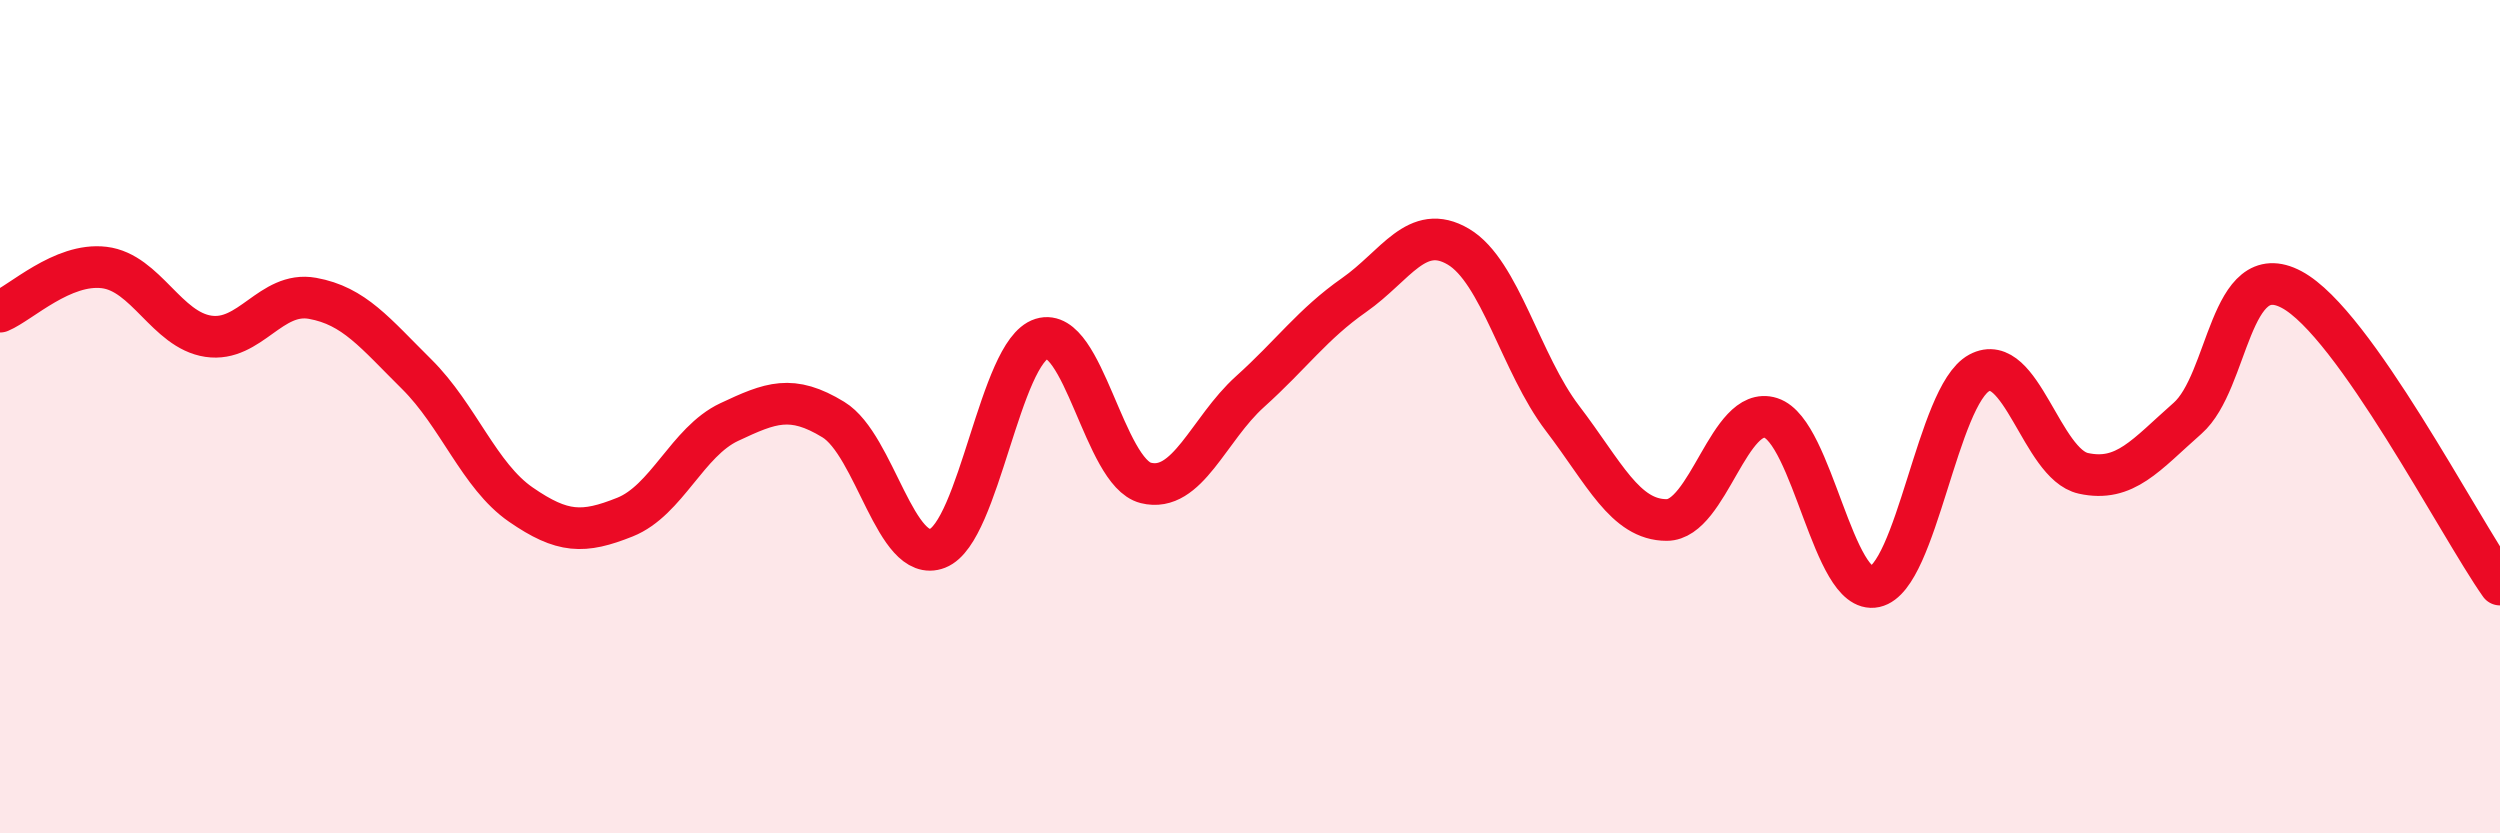 
    <svg width="60" height="20" viewBox="0 0 60 20" xmlns="http://www.w3.org/2000/svg">
      <path
        d="M 0,7.48 C 0.5,7.27 1.5,6.3 2.5,6.42 C 3.5,6.54 4,7.92 5,8.07 C 6,8.22 6.5,6.98 7.5,7.16 C 8.5,7.34 9,7.99 10,8.98 C 11,9.97 11.5,11.42 12.5,12.11 C 13.5,12.8 14,12.81 15,12.41 C 16,12.01 16.5,10.6 17.5,10.13 C 18.5,9.66 19,9.46 20,10.07 C 21,10.68 21.5,13.55 22.5,13.16 C 23.5,12.77 24,8.44 25,8.13 C 26,7.82 26.5,11.34 27.5,11.59 C 28.5,11.84 29,10.3 30,9.4 C 31,8.5 31.5,7.78 32.5,7.08 C 33.5,6.38 34,5.33 35,5.92 C 36,6.51 36.5,8.73 37.5,10.04 C 38.5,11.35 39,12.48 40,12.48 C 41,12.48 41.5,9.71 42.5,10.03 C 43.5,10.35 44,14.3 45,14.08 C 46,13.86 46.5,9.49 47.5,8.95 C 48.5,8.41 49,11.14 50,11.36 C 51,11.58 51.5,10.92 52.5,10.04 C 53.5,9.16 53.5,6.15 55,6.95 C 56.5,7.75 59,12.61 60,14.03L60 20L0 20Z"
        fill="#EB0A25"
        opacity="0.1"
        stroke-linecap="round"
        stroke-linejoin="round"
      />
      <path
        d="M 0,7.48 C 0.5,7.27 1.5,6.3 2.5,6.42 C 3.5,6.54 4,7.92 5,8.07 C 6,8.22 6.5,6.98 7.5,7.16 C 8.5,7.34 9,7.99 10,8.98 C 11,9.97 11.5,11.42 12.5,12.11 C 13.5,12.8 14,12.81 15,12.41 C 16,12.01 16.5,10.6 17.5,10.13 C 18.5,9.66 19,9.46 20,10.07 C 21,10.68 21.5,13.55 22.5,13.16 C 23.5,12.77 24,8.44 25,8.13 C 26,7.82 26.5,11.34 27.5,11.59 C 28.5,11.84 29,10.3 30,9.4 C 31,8.5 31.5,7.78 32.5,7.08 C 33.5,6.38 34,5.33 35,5.92 C 36,6.51 36.5,8.73 37.5,10.04 C 38.5,11.35 39,12.48 40,12.48 C 41,12.48 41.5,9.71 42.5,10.03 C 43.5,10.35 44,14.3 45,14.08 C 46,13.86 46.5,9.49 47.5,8.95 C 48.5,8.41 49,11.14 50,11.36 C 51,11.58 51.5,10.92 52.5,10.04 C 53.5,9.16 53.5,6.15 55,6.95 C 56.5,7.75 59,12.61 60,14.03"
        stroke="#EB0A25"
        stroke-width="1"
        fill="none"
        stroke-linecap="round"
        stroke-linejoin="round"
      />
    </svg>
  